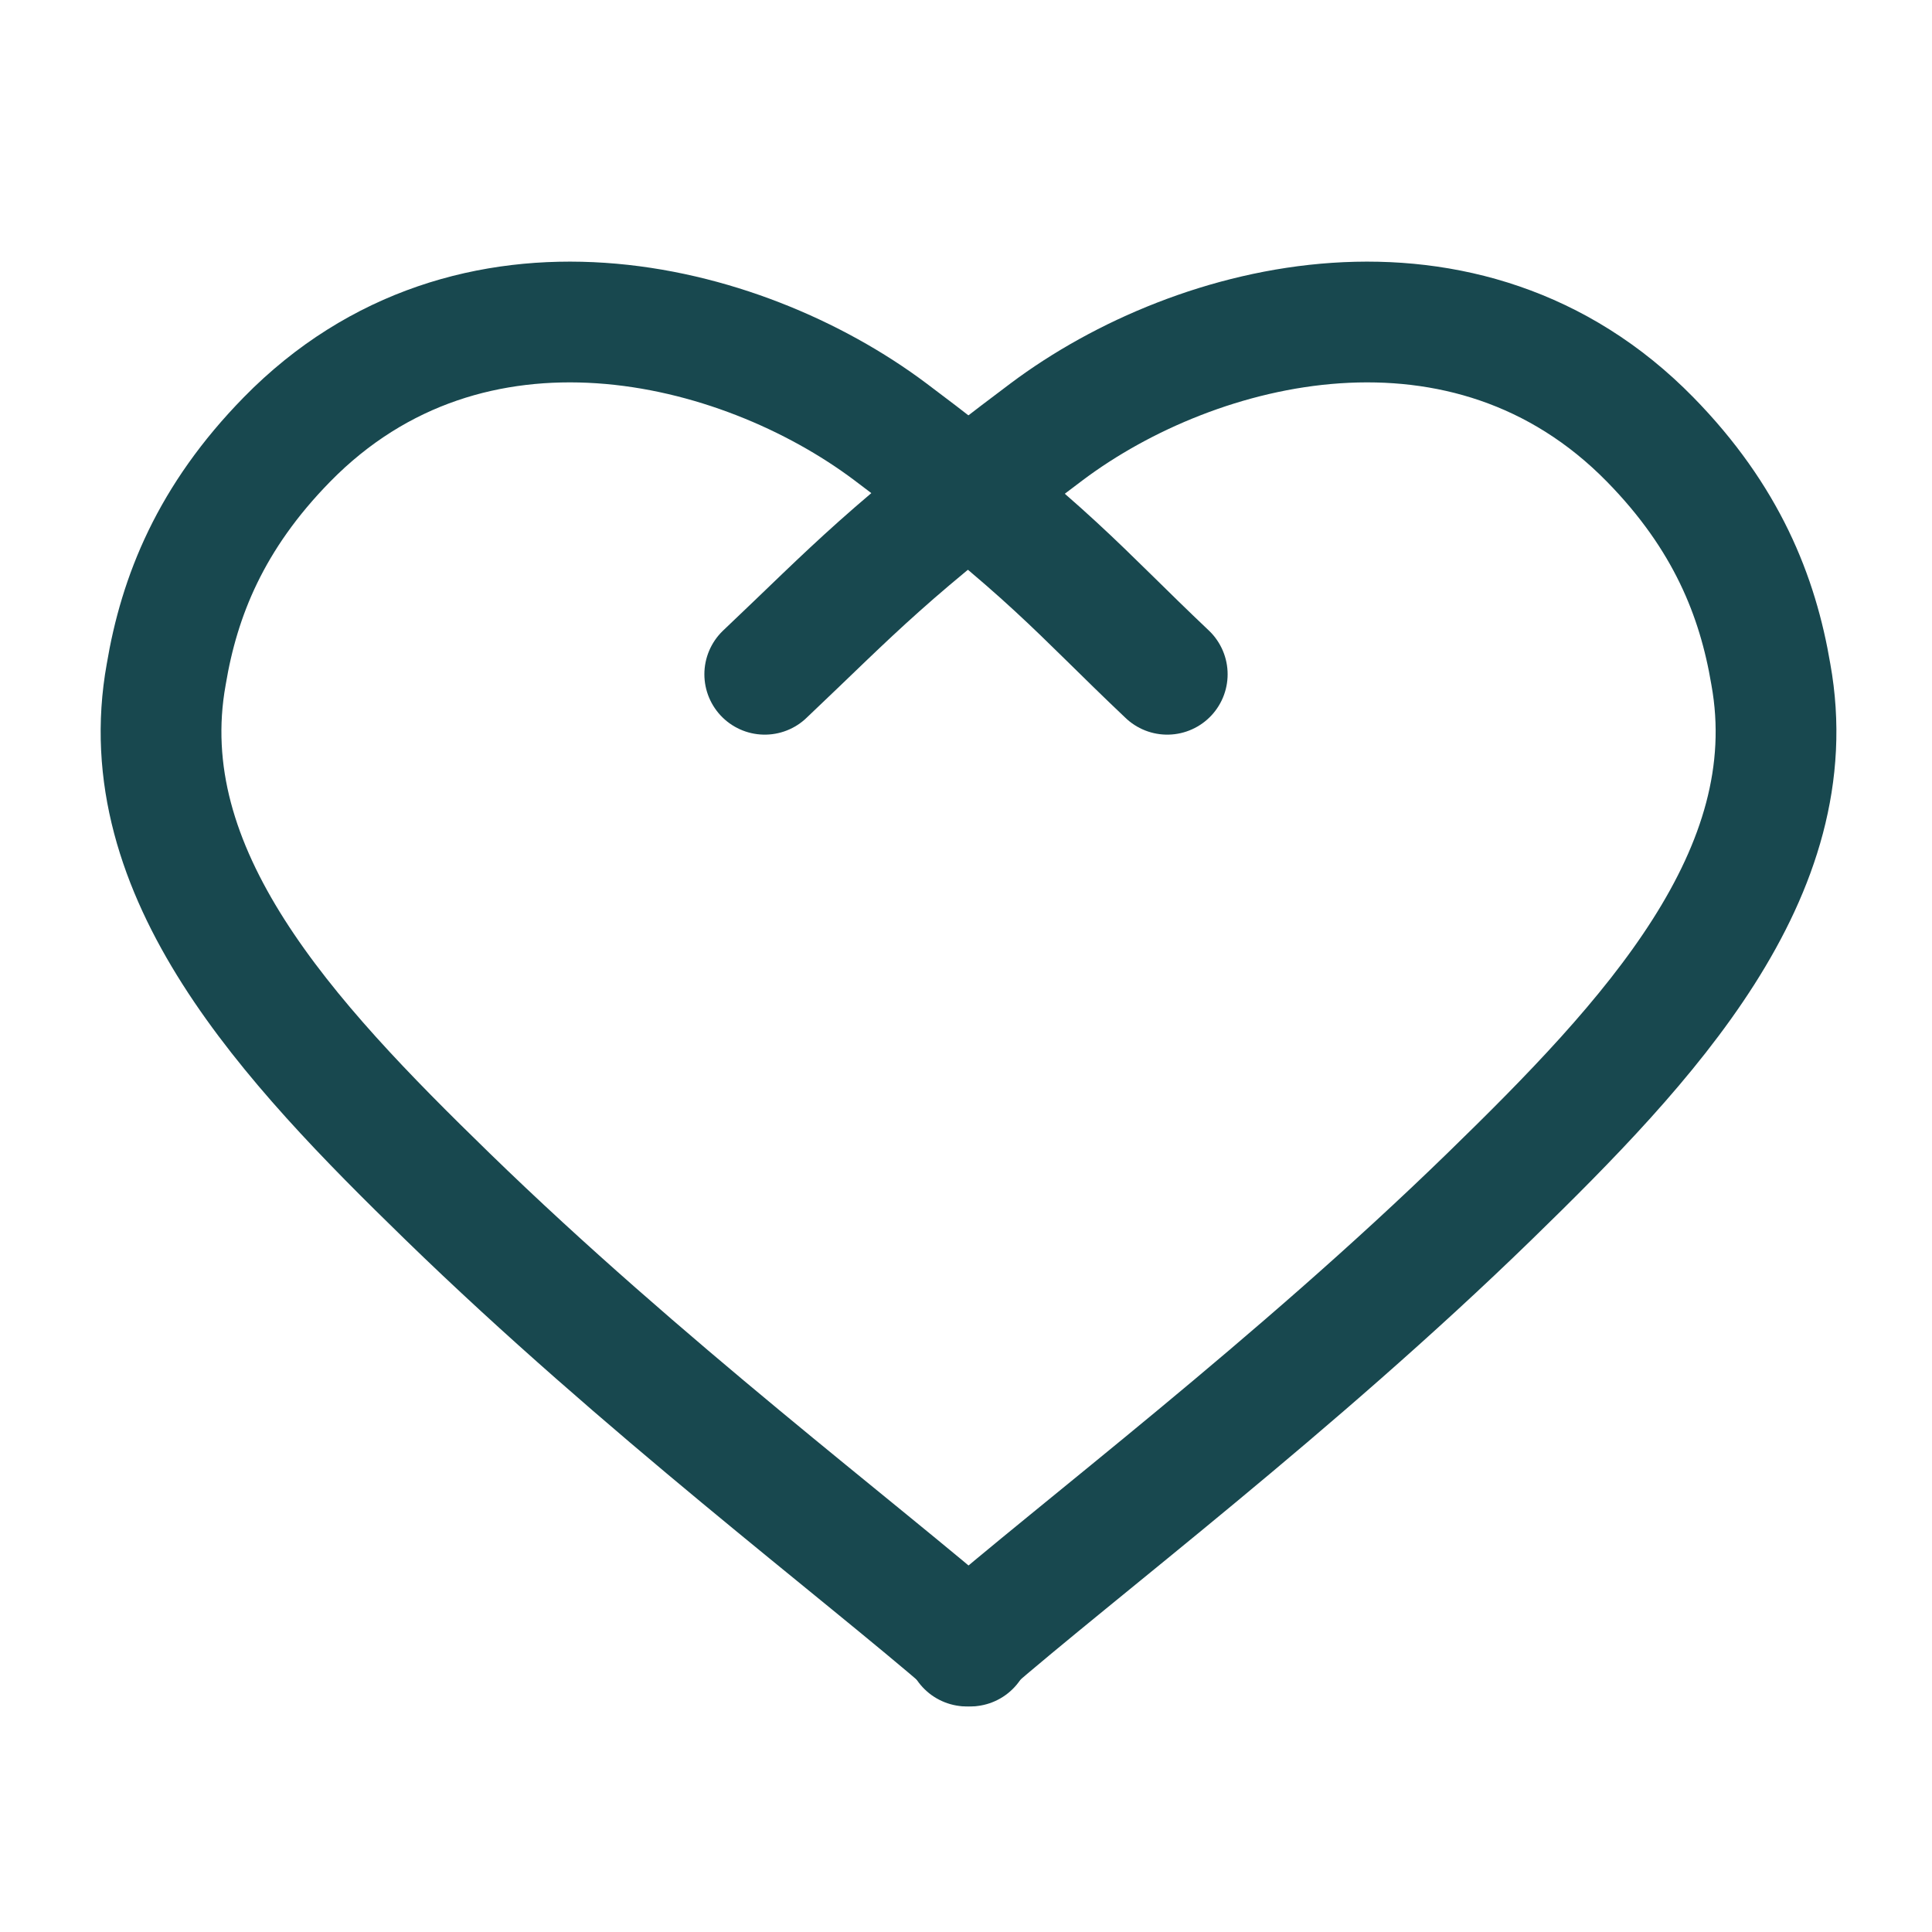 <svg width="24" height="24" viewBox="0 0 24 24" fill="none" xmlns="http://www.w3.org/2000/svg">
<path d="M9.5 8.376C10.619 7.317 11.003 6.863 13.003 5.363C14.874 3.96 18.22 3.134 20.499 5.46C21.448 6.429 21.835 7.407 21.998 8.376C22.446 10.851 20.485 12.935 18.503 14.863C16.081 17.219 13.396 19.246 12.01 20.448" stroke="#18484F" stroke-width="1.5" stroke-linecap="round"/>
<path d="M14.5 8.376C13.381 7.317 13.059 6.863 11.059 5.363C9.189 3.96 5.843 3.134 3.564 5.46C2.615 6.429 2.227 7.407 2.065 8.376C1.617 10.851 3.577 12.935 5.559 14.863C7.981 17.219 10.666 19.246 12.053 20.448" stroke="#18484F" stroke-width="1.5" stroke-linecap="round"/>
</svg>

